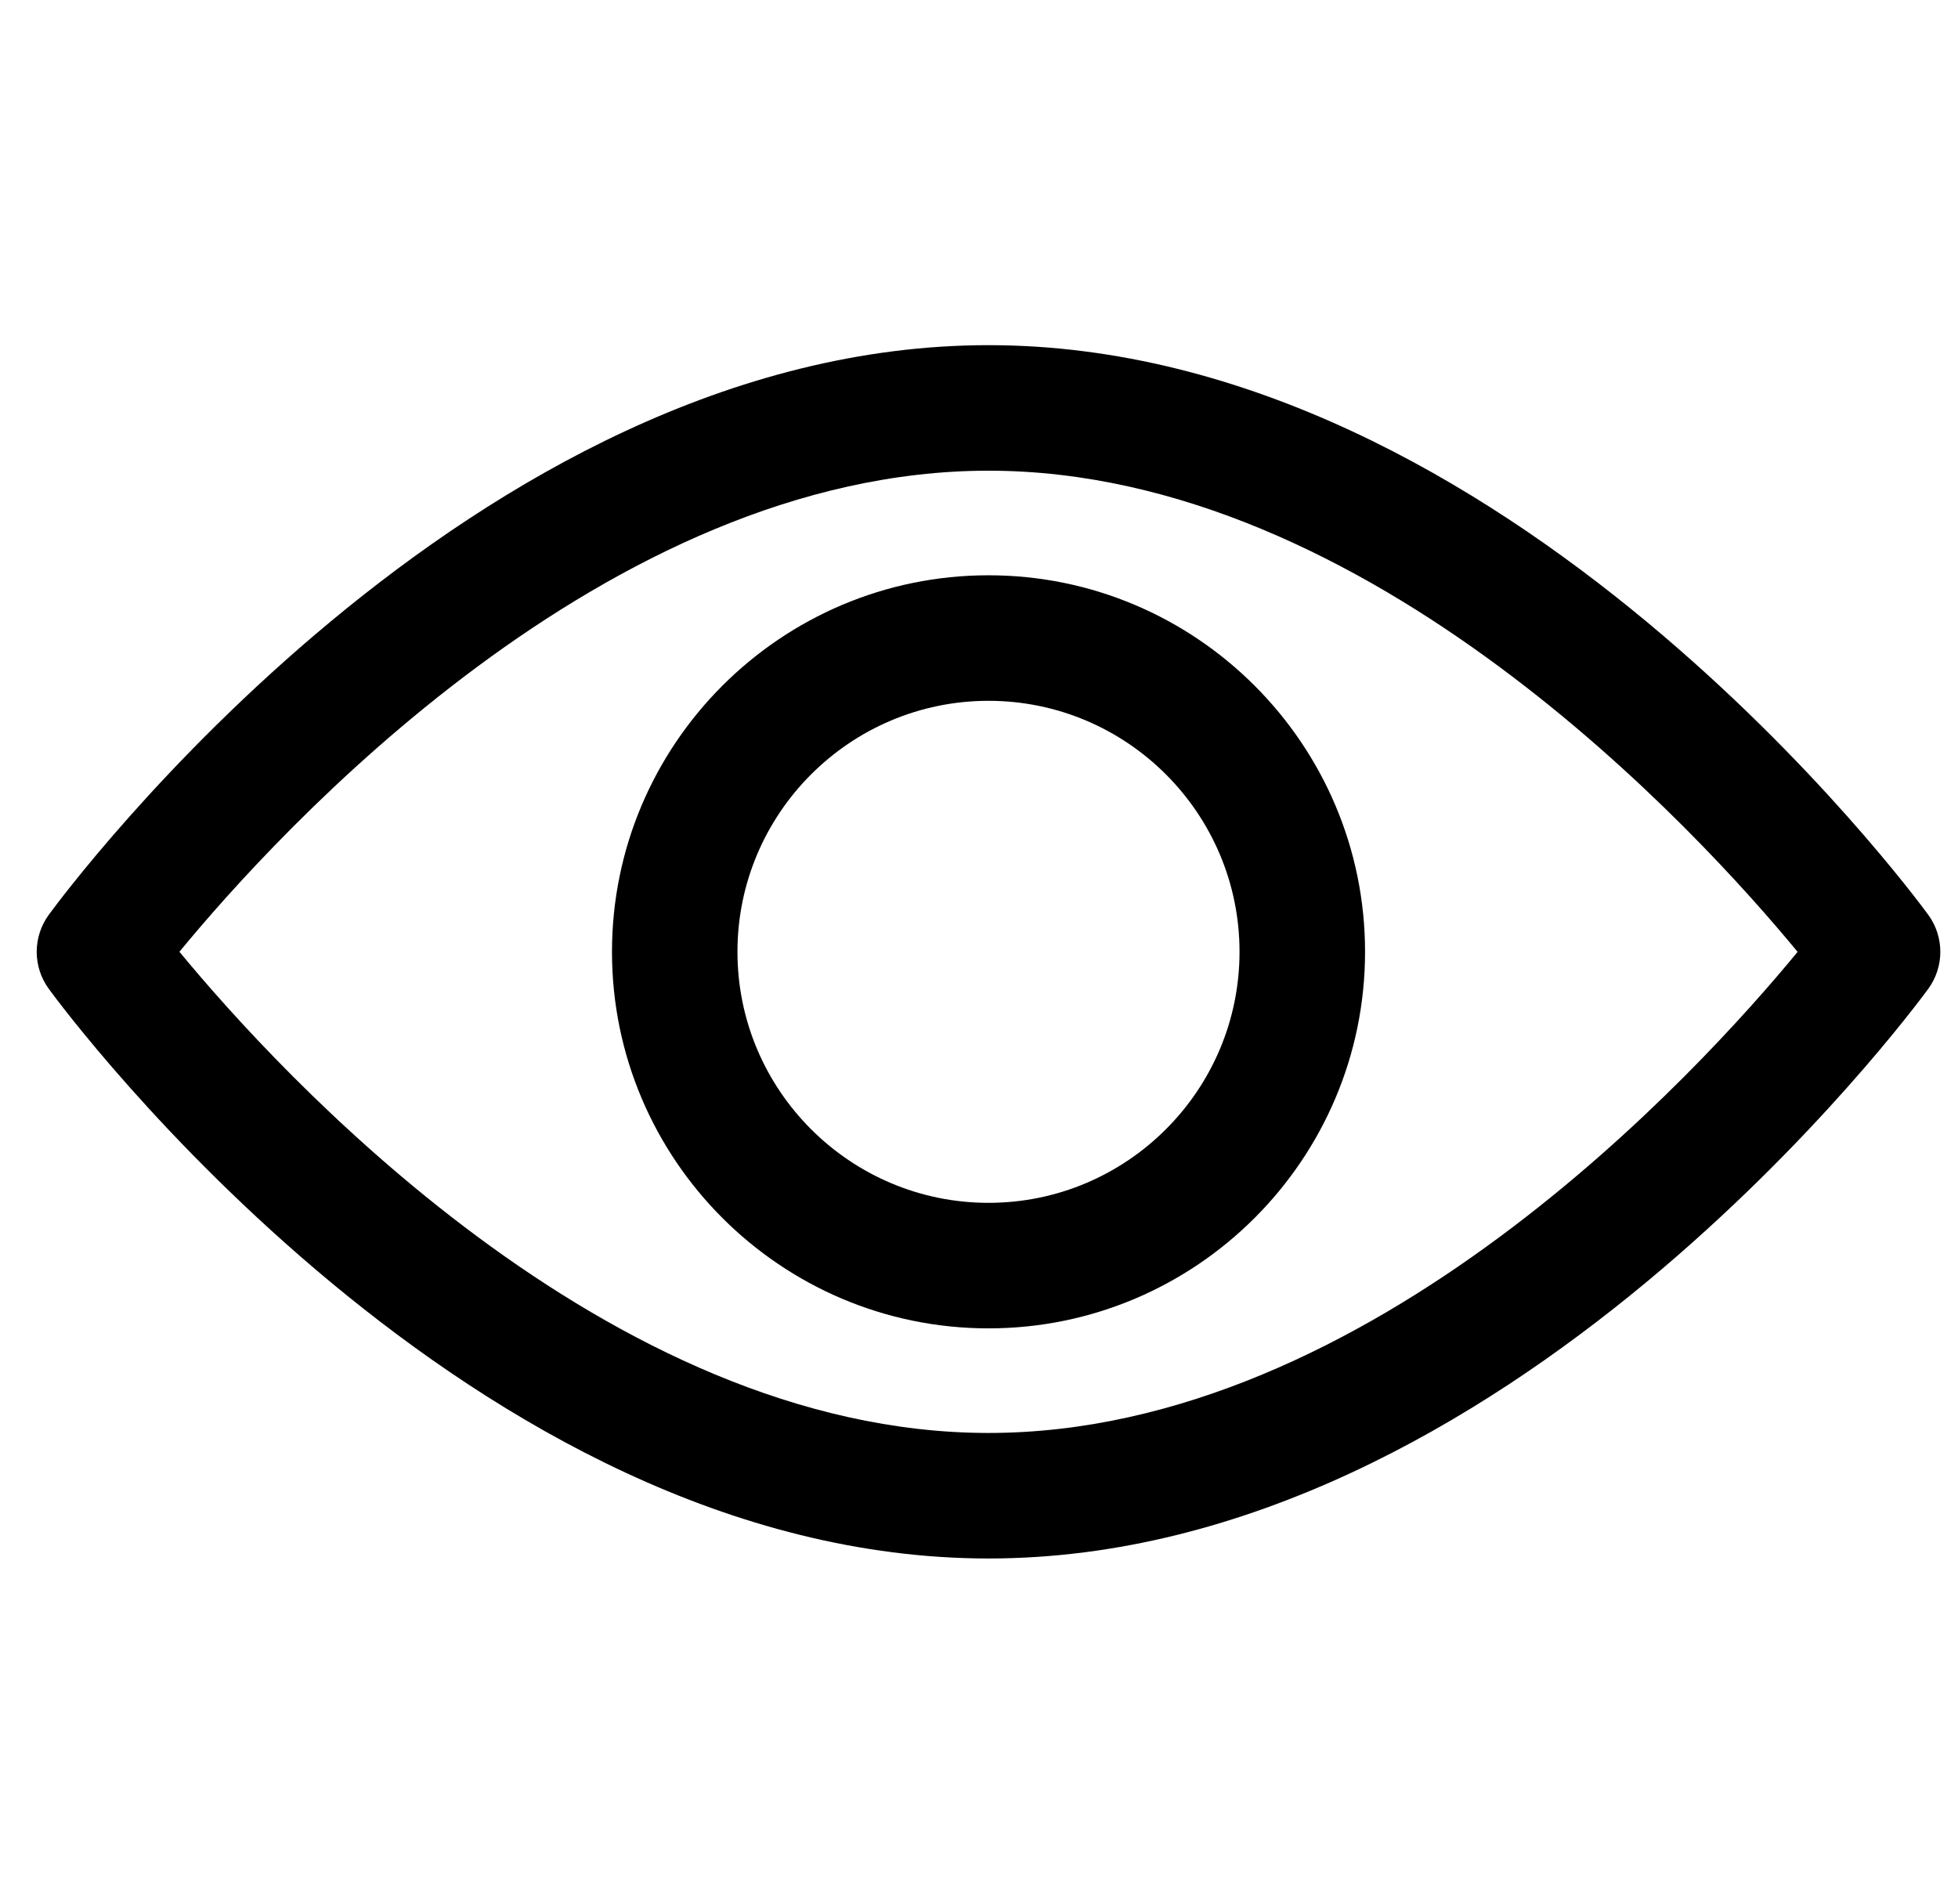 <svg width="36" height="35" viewBox="0 0 36 35" fill="none" xmlns="http://www.w3.org/2000/svg">
<g id="view.svg" clip-path="url(#clip0_2_215)">
<g id="Group">
<g id="Group_2">
<path id="Vector" d="M35.453 16.819C35.14 16.392 27.69 6.346 18.175 6.346C8.66 6.346 1.209 16.392 0.897 16.819C0.601 17.225 0.601 17.775 0.897 18.181C1.209 18.608 8.66 28.654 18.175 28.654C27.69 28.654 35.14 18.608 35.453 18.181C35.749 17.775 35.749 17.225 35.453 16.819ZM18.175 26.346C11.166 26.346 5.096 19.679 3.299 17.499C5.093 15.318 11.151 8.654 18.175 8.654C25.183 8.654 31.253 15.32 33.051 17.501C31.256 19.682 25.199 26.346 18.175 26.346Z" fill="black"/>
</g>
</g>
<g id="Group_3">
<g id="Group_4">
<path id="Vector_2" d="M18.175 10.577C14.357 10.577 11.252 13.683 11.252 17.5C11.252 21.317 14.357 24.423 18.175 24.423C21.992 24.423 25.098 21.317 25.098 17.5C25.098 13.683 21.992 10.577 18.175 10.577ZM18.175 22.115C15.63 22.115 13.559 20.045 13.559 17.5C13.559 14.955 15.63 12.885 18.175 12.885C20.72 12.885 22.79 14.955 22.79 17.5C22.79 20.045 20.72 22.115 18.175 22.115Z" fill="black"/>
</g>
</g>
</g>
<defs>
<clipPath id="clip0_2_215">
<rect width="35" height="35" fill="white" transform="translate(0.675)"/>
</clipPath>
</defs>
</svg>
